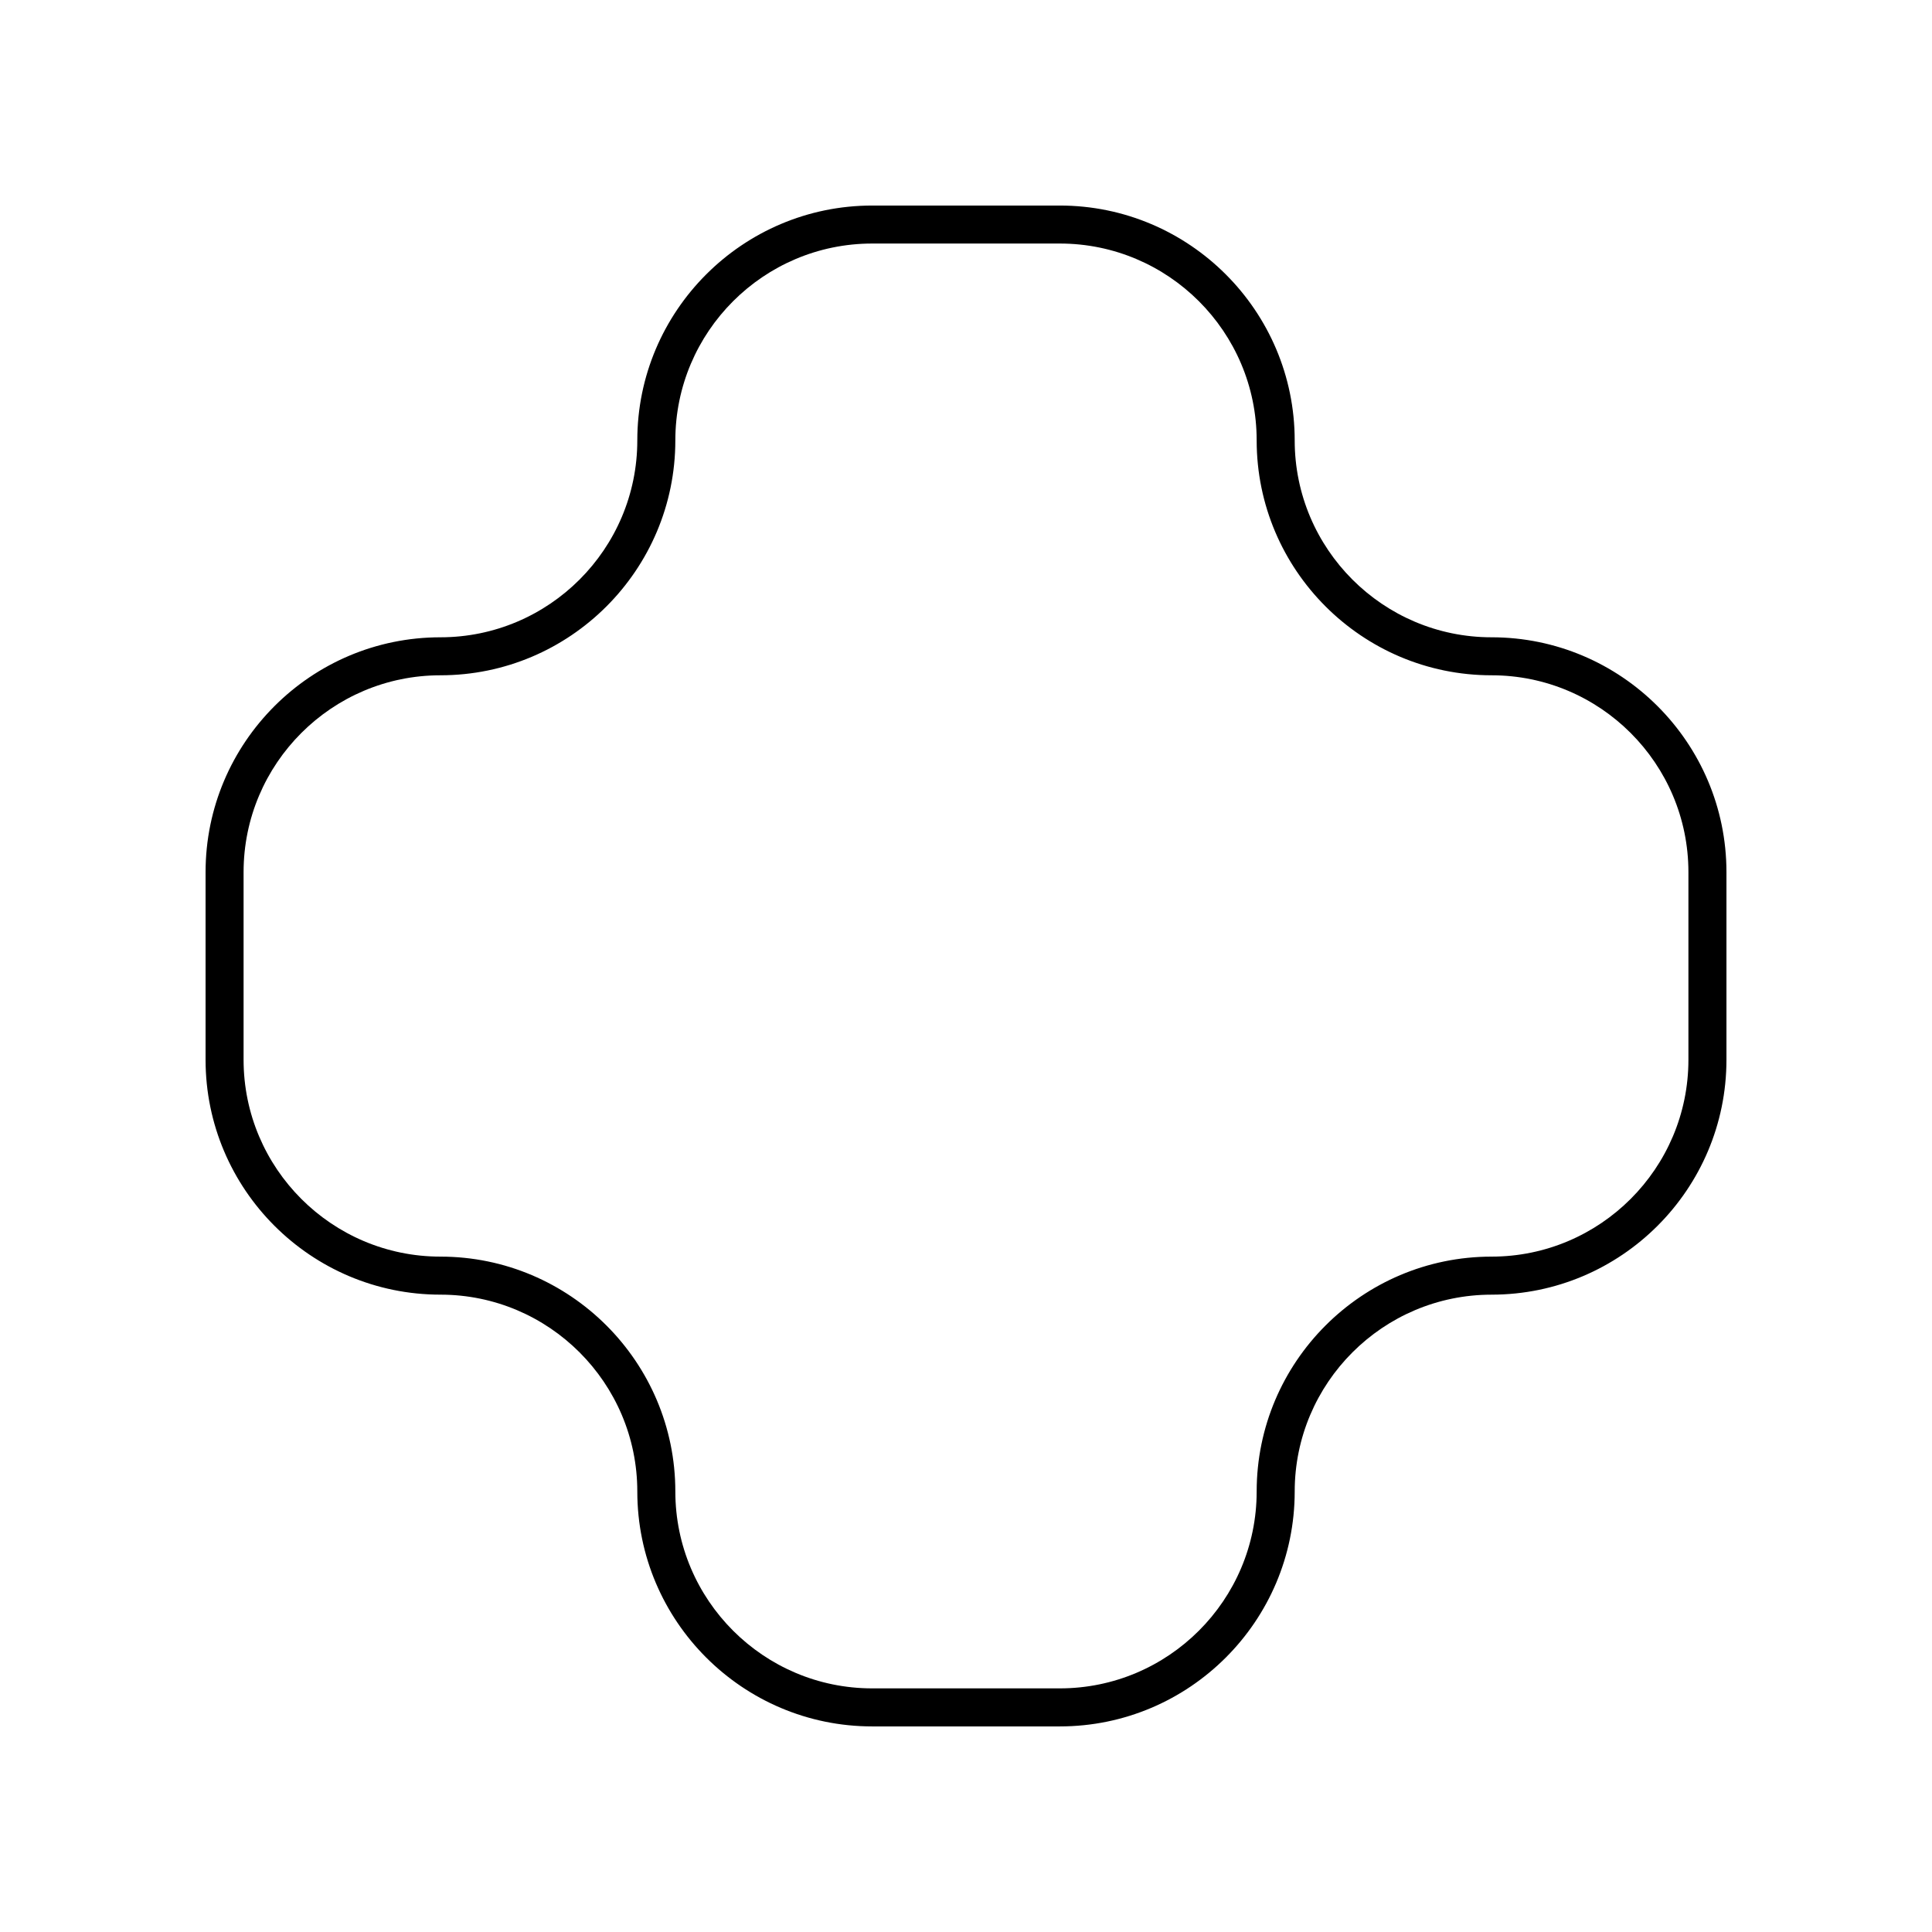 <?xml version="1.0" encoding="UTF-8"?>
<!-- Uploaded to: ICON Repo, www.iconrepo.com, Generator: ICON Repo Mixer Tools -->
<svg fill="#000000" width="800px" height="800px" version="1.1" viewBox="144 144 512 512" xmlns="http://www.w3.org/2000/svg">
 <path d="m539.28 312.89h-0.004c-28.766 0-52.168-23.406-52.168-52.172 0-34.32-27.926-62.246-62.246-62.246h-49.723c-34.32 0-62.246 27.926-62.246 62.246 0 28.766-23.406 52.172-52.172 52.172-34.32 0-62.242 27.922-62.242 62.242v49.723c0 34.32 27.922 62.242 62.246 62.242 28.766 0 52.168 23.406 52.168 52.172 0 34.324 27.926 62.25 62.246 62.25h49.723c34.32 0 62.246-27.926 62.246-62.246 0-28.766 23.406-52.172 52.172-52.172 34.32-0.004 62.246-27.926 62.246-62.246v-49.723c0-34.32-27.926-62.242-62.246-62.242zm52.168 111.96c0 28.766-23.406 52.168-52.172 52.168-34.32 0-62.246 27.926-62.246 62.246 0 28.77-23.402 52.172-52.168 52.172h-49.723c-28.766 0-52.168-23.406-52.168-52.172 0-34.32-27.922-62.246-62.246-62.246-28.77 0-52.172-23.402-52.172-52.168v-49.723c0-28.766 23.406-52.168 52.172-52.168 34.32 0 62.246-27.926 62.246-62.246 0-28.766 23.402-52.172 52.168-52.172h49.723c28.766 0 52.168 23.406 52.168 52.172 0 34.32 27.922 62.246 62.246 62.246 28.77 0.004 52.172 23.402 52.172 52.168z"/>
</svg>